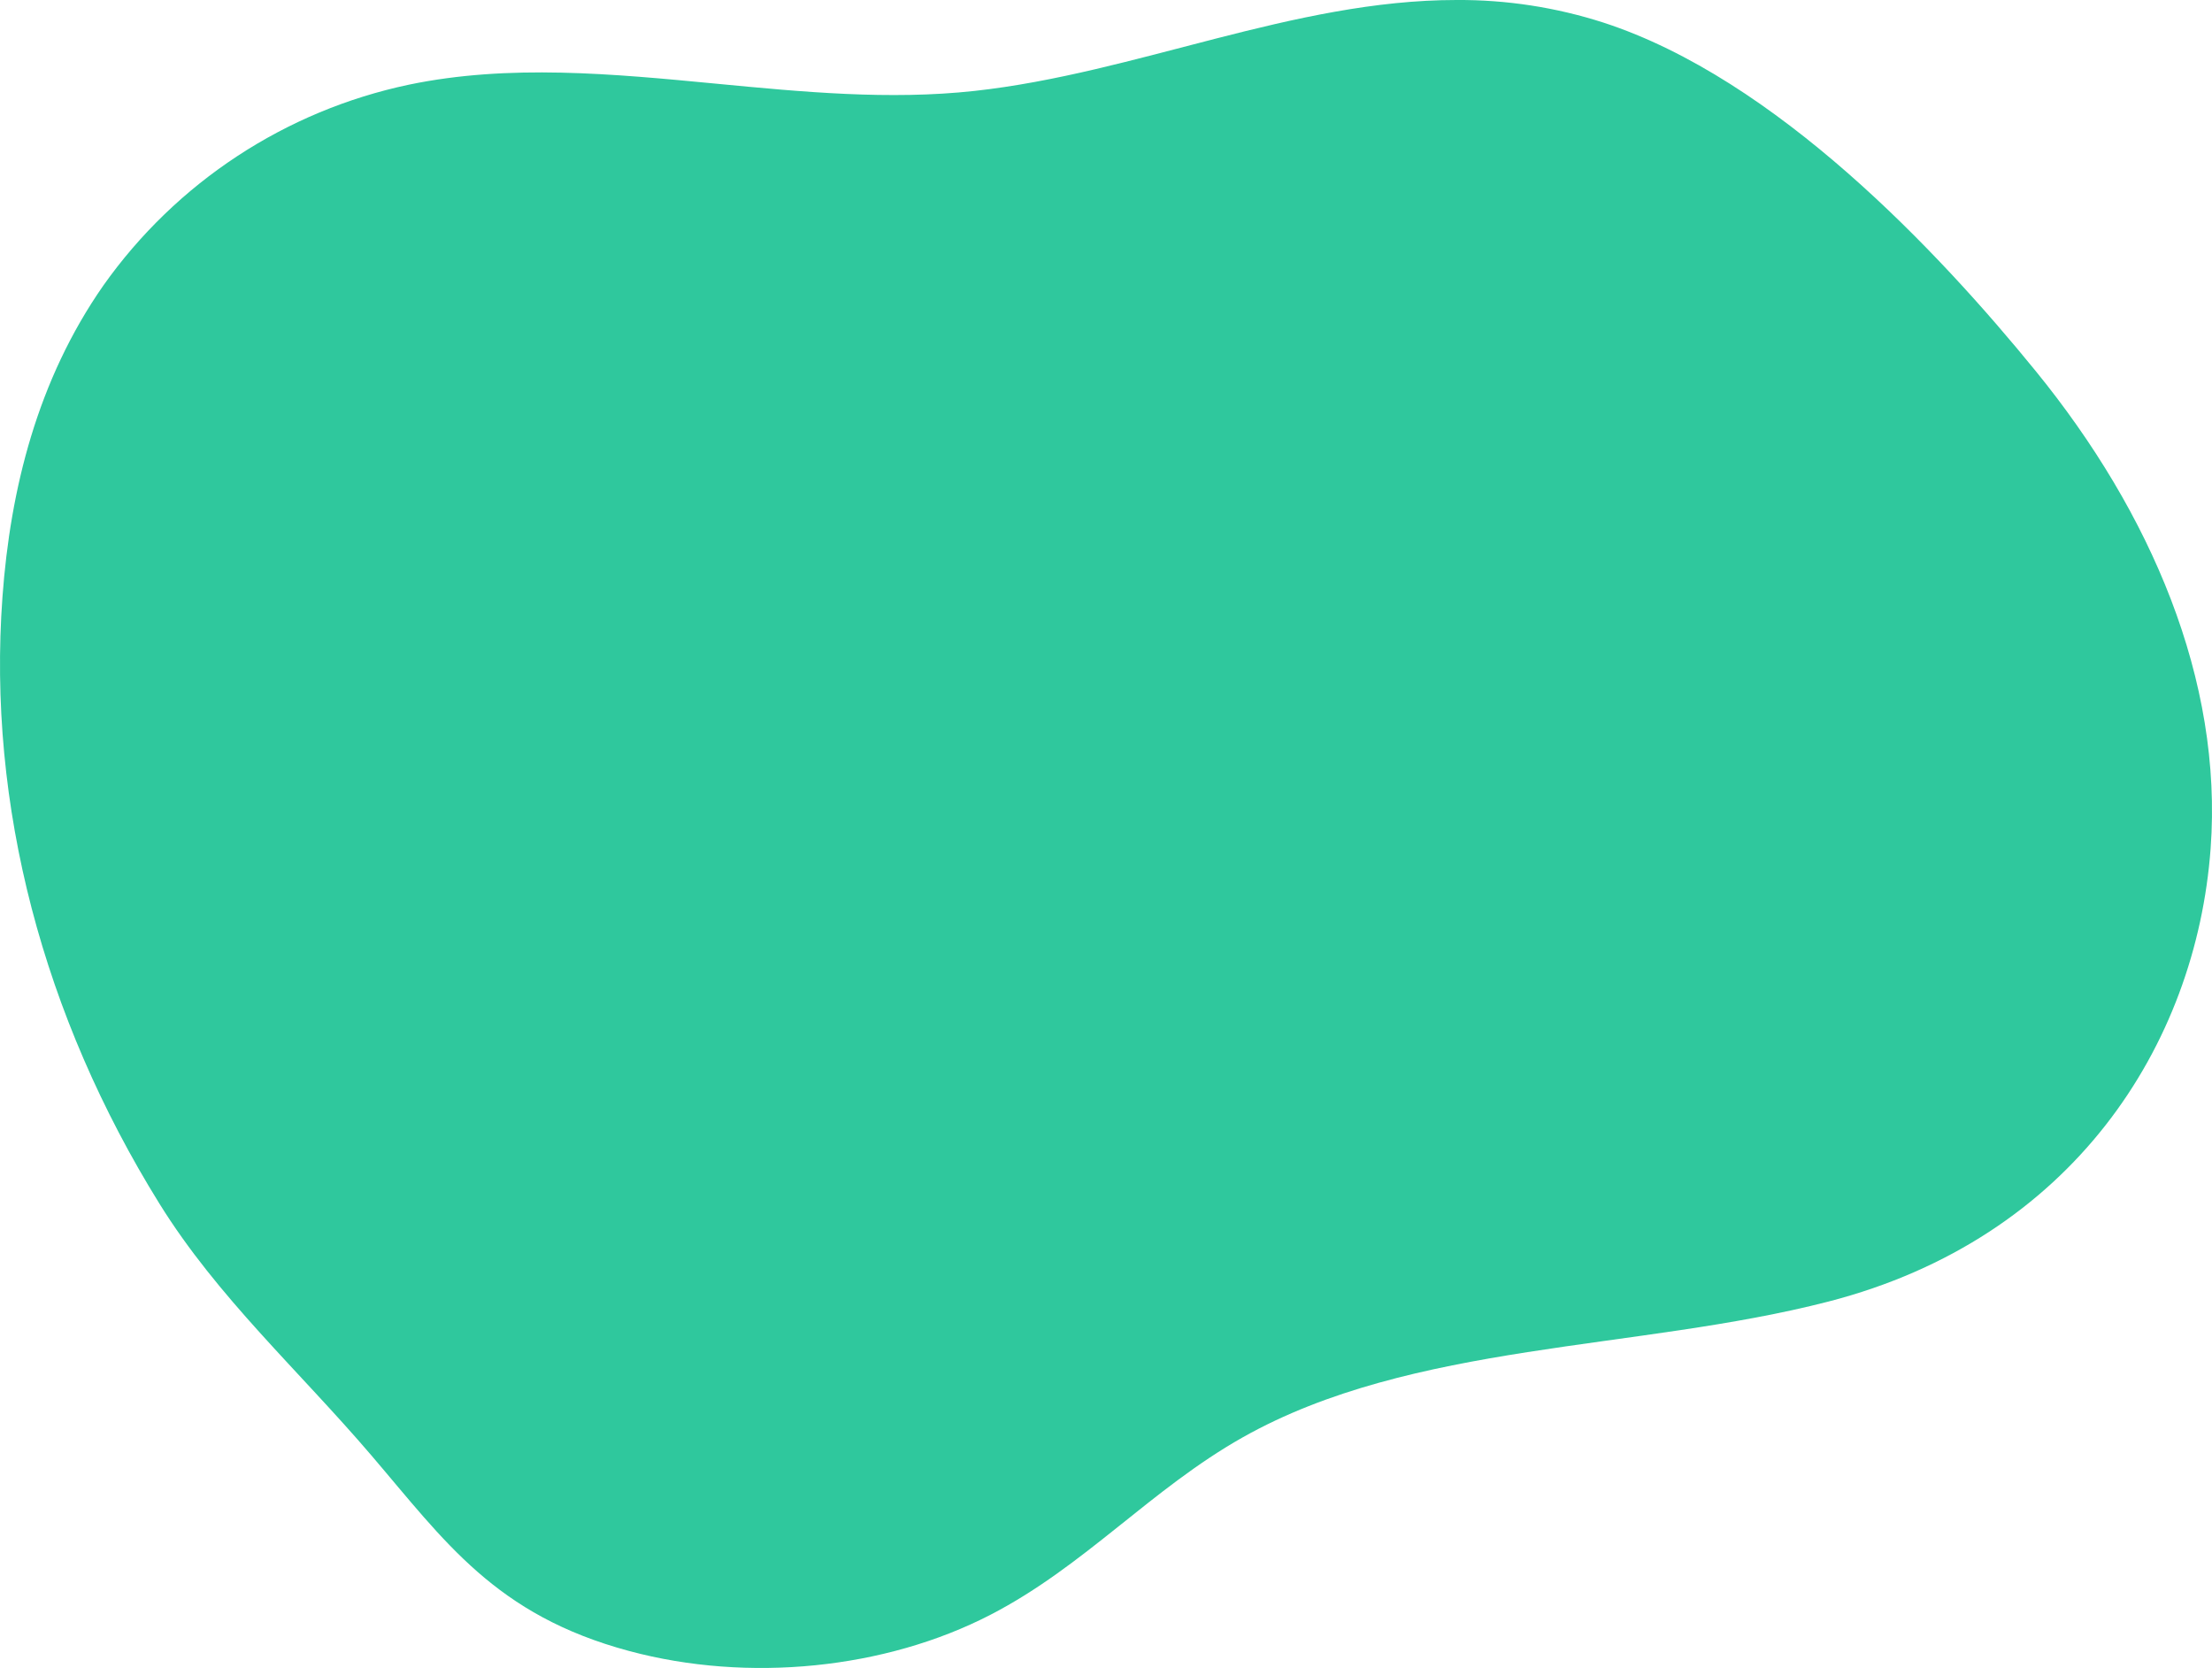 <svg xmlns="http://www.w3.org/2000/svg" xmlns:xlink="http://www.w3.org/1999/xlink" width="524.845" height="395.731" viewBox="0 0 524.845 395.731"><defs><style>.a{fill:#2fc89d;}.b{clip-path:url(#a);}</style><clipPath id="a"><path class="a" d="M258.587,41.548c-20.191,2.212-40.716.253-61.173-1.708-24.669-2.362-49.241-4.724-73.014.223a118.848,118.848,0,0,0-72.51,47.654c-15.635,22.421-22.063,48.267-23.933,73.871-3.619,49.482,9.684,99.555,37.24,143.948,13.771,22.186,33.034,39.553,50.2,59.623,17.5,20.451,29.48,38,61.285,46.527,28.231,7.567,60.715,4.307,85.705-8.607,22.361-11.555,38.085-29.818,59.839-42.086,40.23-22.683,93.608-20.511,139-32.227C519.041,313.84,548.456,268,551.892,221.255c2.929-39.895-14.154-79.639-41.45-113.18C487.273,79.61,448.736,38.668,407.874,25.353a111.53,111.53,0,0,0-34.926-5.378c-38.726,0-75.941,17.367-114.36,21.573" transform="translate(-27.372 -19.975)"/></clipPath></defs><g class="b"><rect class="a" width="530.485" height="399.28" transform="translate(-3.036 0)"/></g></svg>